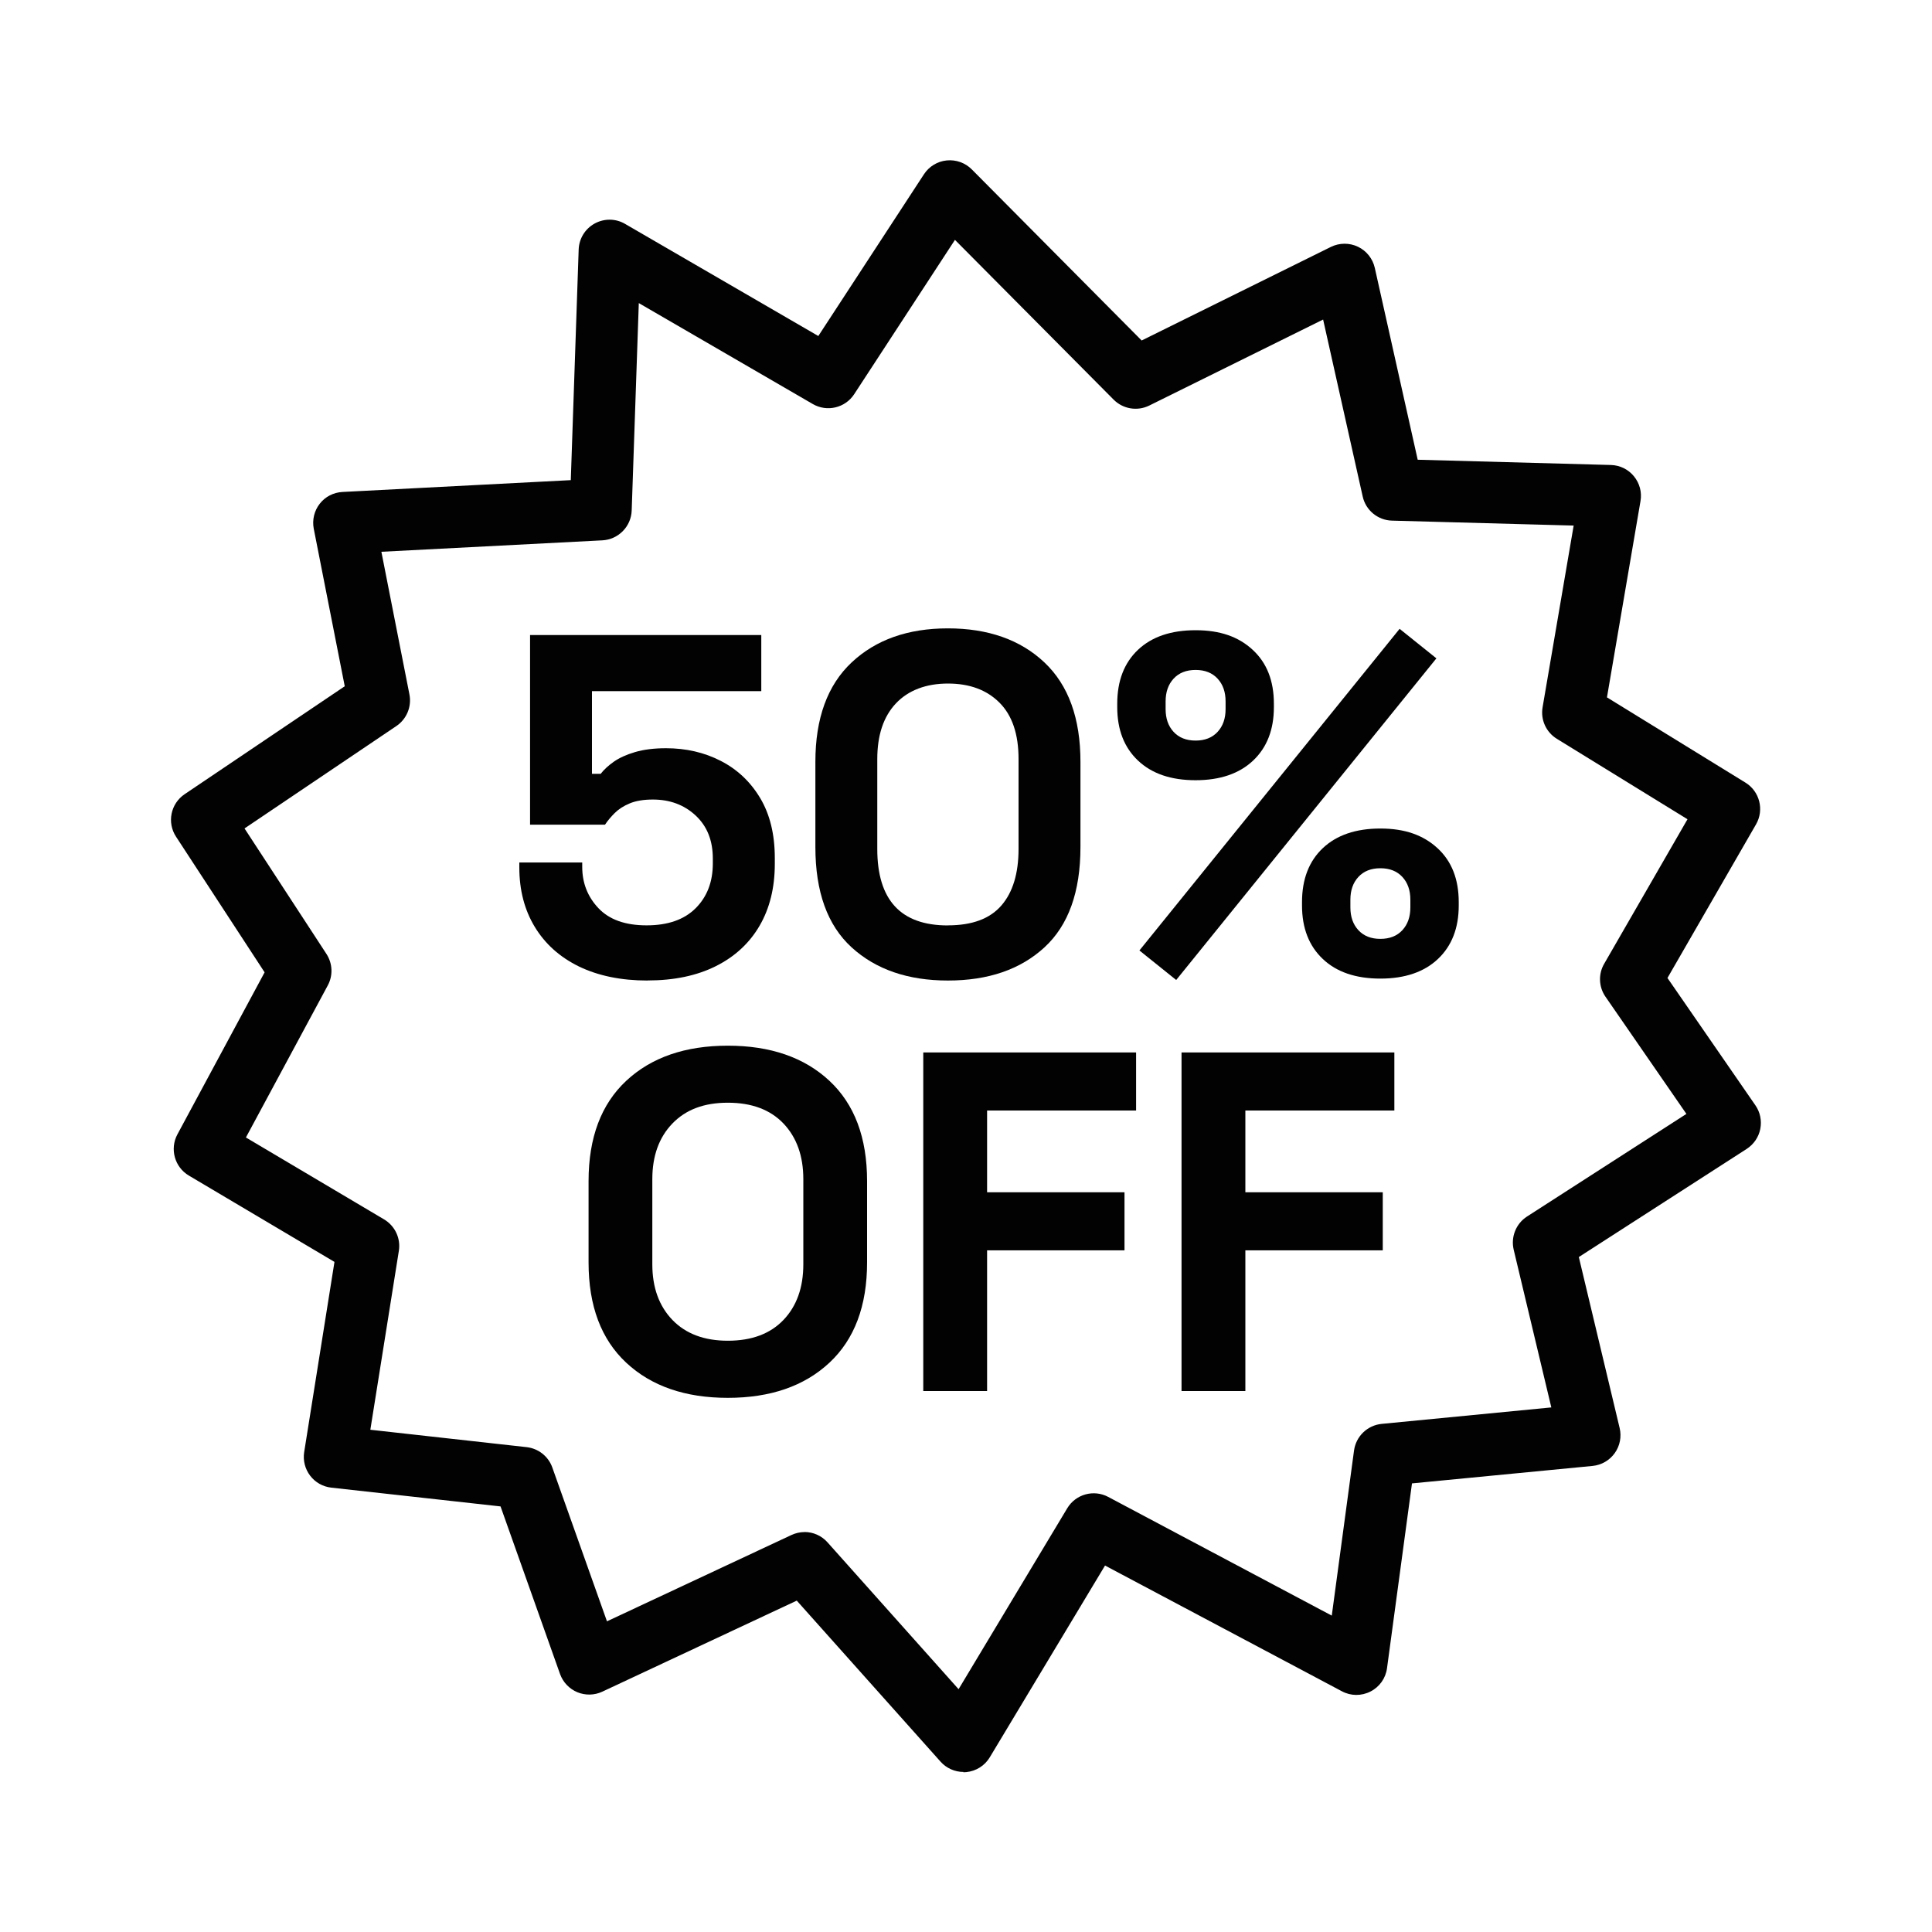 <svg viewBox="0 0 250 250" xmlns:xlink="http://www.w3.org/1999/xlink" xmlns="http://www.w3.org/2000/svg" data-name="Layer 1" id="Layer_1">
  <defs>
    <style>
      .cls-1 {
        fill: none;
      }

      .cls-2 {
        isolation: isolate;
      }

      .cls-3 {
        fill: #020202;
      }

      .cls-4 {
        clip-path: url(#clippath);
      }
    </style>
    <clipPath id="clippath">
      <rect height="250" width="250" class="cls-1"></rect>
    </clipPath>
  </defs>
  <g class="cls-4">
    <g>
      <path d="M124.68,229.29c-1.13,0-2.22-.48-2.98-1.34l-18.6-20.83-25.16,11.78c-1.02.48-2.2.5-3.24.07-1.04-.44-1.85-1.29-2.23-2.35l-7.7-21.69-21.9-2.43c-1.09-.12-2.08-.68-2.74-1.55-.66-.87-.94-1.97-.77-3.05l3.92-24.61-18.84-11.17c-1.84-1.09-2.5-3.45-1.48-5.34l11.28-20.96-11.46-17.55c-1.2-1.83-.7-4.28,1.11-5.5l20.72-13.97-4.01-20.38c-.22-1.14.06-2.32.77-3.23.71-.92,1.79-1.47,2.95-1.53l29.54-1.53,1.02-29.84c.05-1.41.83-2.68,2.06-3.36,1.23-.68,2.73-.67,3.94.04l25.01,14.51,13.67-20.93c.66-1.01,1.74-1.67,2.94-1.79,1.21-.12,2.39.3,3.25,1.16l21.98,22.14,24.49-12.11c1.1-.54,2.39-.55,3.5-.02,1.11.53,1.91,1.54,2.18,2.74l5.55,24.82,25,.68c1.16.03,2.25.56,2.98,1.46.74.9,1.05,2.07.85,3.21l-4.34,25.4,17.92,11.03c1.84,1.13,2.45,3.53,1.37,5.4l-11.46,19.88,11.38,16.48c.62.89.84,1.99.63,3.06-.21,1.06-.85,1.99-1.76,2.58l-21.72,13.99,5.28,22.12c.27,1.12.04,2.31-.63,3.25s-1.72,1.55-2.87,1.66l-23.37,2.26-3.23,23.91c-.17,1.3-.97,2.43-2.14,3.02-1.17.6-2.55.59-3.7-.03l-30.65-16.27-14.91,24.81c-.65,1.09-1.79,1.8-3.05,1.92-.12.01-.25.02-.38.02ZM104.1,198.24c1.11,0,2.21.47,2.98,1.34l16.96,19,14.06-23.41c1.09-1.82,3.43-2.47,5.3-1.47l28.93,15.36,2.88-21.36c.25-1.84,1.73-3.27,3.58-3.45l21.95-2.13-4.87-20.41c-.39-1.65.3-3.37,1.72-4.29l20.63-13.28-10.47-15.16c-.88-1.27-.95-2.93-.17-4.27l10.78-18.7-16.91-10.41c-1.39-.86-2.12-2.47-1.84-4.08l4.02-23.51-23.51-.64c-1.83-.05-3.4-1.34-3.79-3.13l-5.12-22.89-22.5,11.13c-1.54.76-3.4.45-4.61-.77l-20.53-20.67-13.04,19.97c-1.16,1.78-3.52,2.34-5.36,1.27l-22.51-13.06-.92,26.84c-.07,2.07-1.72,3.75-3.79,3.86l-28.6,1.48,3.63,18.46c.31,1.58-.36,3.19-1.69,4.09l-19.65,13.25,10.6,16.24c.8,1.23.87,2.79.17,4.08l-10.59,19.67,17.88,10.6c1.41.84,2.17,2.45,1.91,4.07l-3.69,23.15,20.22,2.25c1.52.17,2.82,1.19,3.33,2.64l7.07,19.9,23.87-11.17c.54-.25,1.12-.38,1.69-.38Z" class="cls-3"></path>
      <g class="cls-2">
        <g class="cls-2">
          <path d="M83.79,126.88c-3.42,0-6.37-.61-8.86-1.81-2.48-1.21-4.39-2.92-5.73-5.13-1.34-2.21-2-4.78-2-7.7v-.63h8.14v.56c0,2.09.7,3.87,2.1,5.35,1.4,1.48,3.47,2.22,6.23,2.22s4.87-.74,6.35-2.22c1.48-1.48,2.22-3.41,2.22-5.79v-.63c0-2.34-.74-4.19-2.22-5.57-1.48-1.38-3.33-2.07-5.54-2.07-1.21,0-2.21.17-3,.5-.79.33-1.44.75-1.94,1.25-.5.5-.92,1-1.25,1.5h-9.7v-24.54h29.92v7.26h-21.91v10.7h1.13c.42-.54.98-1.06,1.69-1.56.71-.5,1.63-.92,2.75-1.25s2.46-.5,4.01-.5c2.59,0,4.94.54,7.07,1.63,2.13,1.09,3.83,2.68,5.1,4.79,1.27,2.11,1.91,4.71,1.91,7.79v.75c0,3.09-.66,5.76-1.97,8.01s-3.2,4-5.66,5.23c-2.46,1.23-5.4,1.85-8.83,1.85Z" class="cls-3"></path>
          <path d="M122.66,126.88c-5.17,0-9.33-1.43-12.46-4.29-3.13-2.86-4.69-7.19-4.69-12.99v-11.02c0-5.63,1.56-9.92,4.69-12.86,3.13-2.94,7.28-4.41,12.46-4.41s9.38,1.47,12.49,4.41c3.11,2.94,4.66,7.23,4.66,12.86v11.02c0,5.8-1.55,10.13-4.66,12.99-3.11,2.86-7.27,4.29-12.49,4.29ZM122.66,119.74c3.13,0,5.43-.85,6.92-2.57,1.48-1.71,2.22-4.15,2.22-7.32v-11.64c0-3.21-.82-5.64-2.47-7.29-1.65-1.65-3.87-2.47-6.67-2.47s-5.12.86-6.73,2.57c-1.61,1.71-2.41,4.11-2.41,7.2v11.64c0,3.3.76,5.77,2.28,7.42,1.52,1.65,3.81,2.47,6.85,2.47Z" class="cls-3"></path>
          <path d="M154.71,100.96c-3.17,0-5.65-.84-7.45-2.54-1.79-1.69-2.69-3.99-2.69-6.92v-.44c0-2.96.9-5.29,2.69-6.98,1.79-1.69,4.28-2.53,7.45-2.53s5.55.84,7.38,2.53c1.84,1.69,2.75,4.02,2.75,6.98v.44c0,2.92-.9,5.23-2.69,6.92-1.79,1.69-4.28,2.54-7.45,2.54ZM152.2,126.81l-4.76-3.82,33.67-41.62,4.76,3.82-33.67,41.62ZM154.71,95.83c1.21,0,2.16-.38,2.85-1.13s1.03-1.73,1.03-2.94v-1c0-1.21-.34-2.19-1.03-2.94s-1.64-1.13-2.85-1.13-2.16.38-2.85,1.13c-.69.75-1.03,1.73-1.03,2.94v1c0,1.21.34,2.19,1.03,2.94.69.75,1.64,1.13,2.85,1.13ZM178.62,126.63c-3.17,0-5.66-.84-7.45-2.54-1.79-1.69-2.69-4-2.69-6.92v-.44c0-2.96.9-5.29,2.69-6.98,1.79-1.69,4.28-2.54,7.45-2.54s5.55.85,7.39,2.54c1.84,1.69,2.75,4.02,2.75,6.98v.44c0,2.92-.9,5.23-2.69,6.92-1.79,1.69-4.28,2.54-7.45,2.54ZM178.62,121.49c1.21,0,2.16-.38,2.85-1.13s1.03-1.73,1.03-2.94v-1c0-1.21-.34-2.19-1.03-2.94-.69-.75-1.64-1.13-2.85-1.13s-2.16.38-2.85,1.13c-.69.75-1.03,1.73-1.03,2.94v1c0,1.21.34,2.19,1.03,2.94s1.64,1.13,2.85,1.13Z" class="cls-3"></path>
          <path d="M94.18,180.88c-5.51,0-9.89-1.51-13.14-4.54-3.25-3.03-4.88-7.35-4.88-12.99v-10.51c0-5.63,1.63-9.96,4.88-12.99,3.25-3.03,7.64-4.54,13.14-4.54s9.89,1.51,13.14,4.54,4.88,7.35,4.88,12.99v10.51c0,5.63-1.63,9.96-4.88,12.99s-7.64,4.54-13.14,4.54ZM94.18,173.49c3.09,0,5.49-.9,7.2-2.69,1.71-1.79,2.57-4.19,2.57-7.2v-11.02c0-3-.86-5.4-2.57-7.2-1.71-1.79-4.11-2.69-7.2-2.69s-5.44.9-7.17,2.69c-1.73,1.79-2.6,4.19-2.6,7.2v11.02c0,3,.87,5.4,2.6,7.2,1.73,1.79,4.12,2.69,7.17,2.69Z" class="cls-3"></path>
          <path d="M119.47,180v-43.81h27.54v7.51h-19.28v10.58h17.78v7.51h-17.78v18.21h-8.26Z" class="cls-3"></path>
          <path d="M152.89,180v-43.81h27.54v7.51h-19.28v10.58h17.78v7.51h-17.78v18.21h-8.26Z" class="cls-3"></path>
        </g>
      </g>
    </g>
  </g>
</svg>